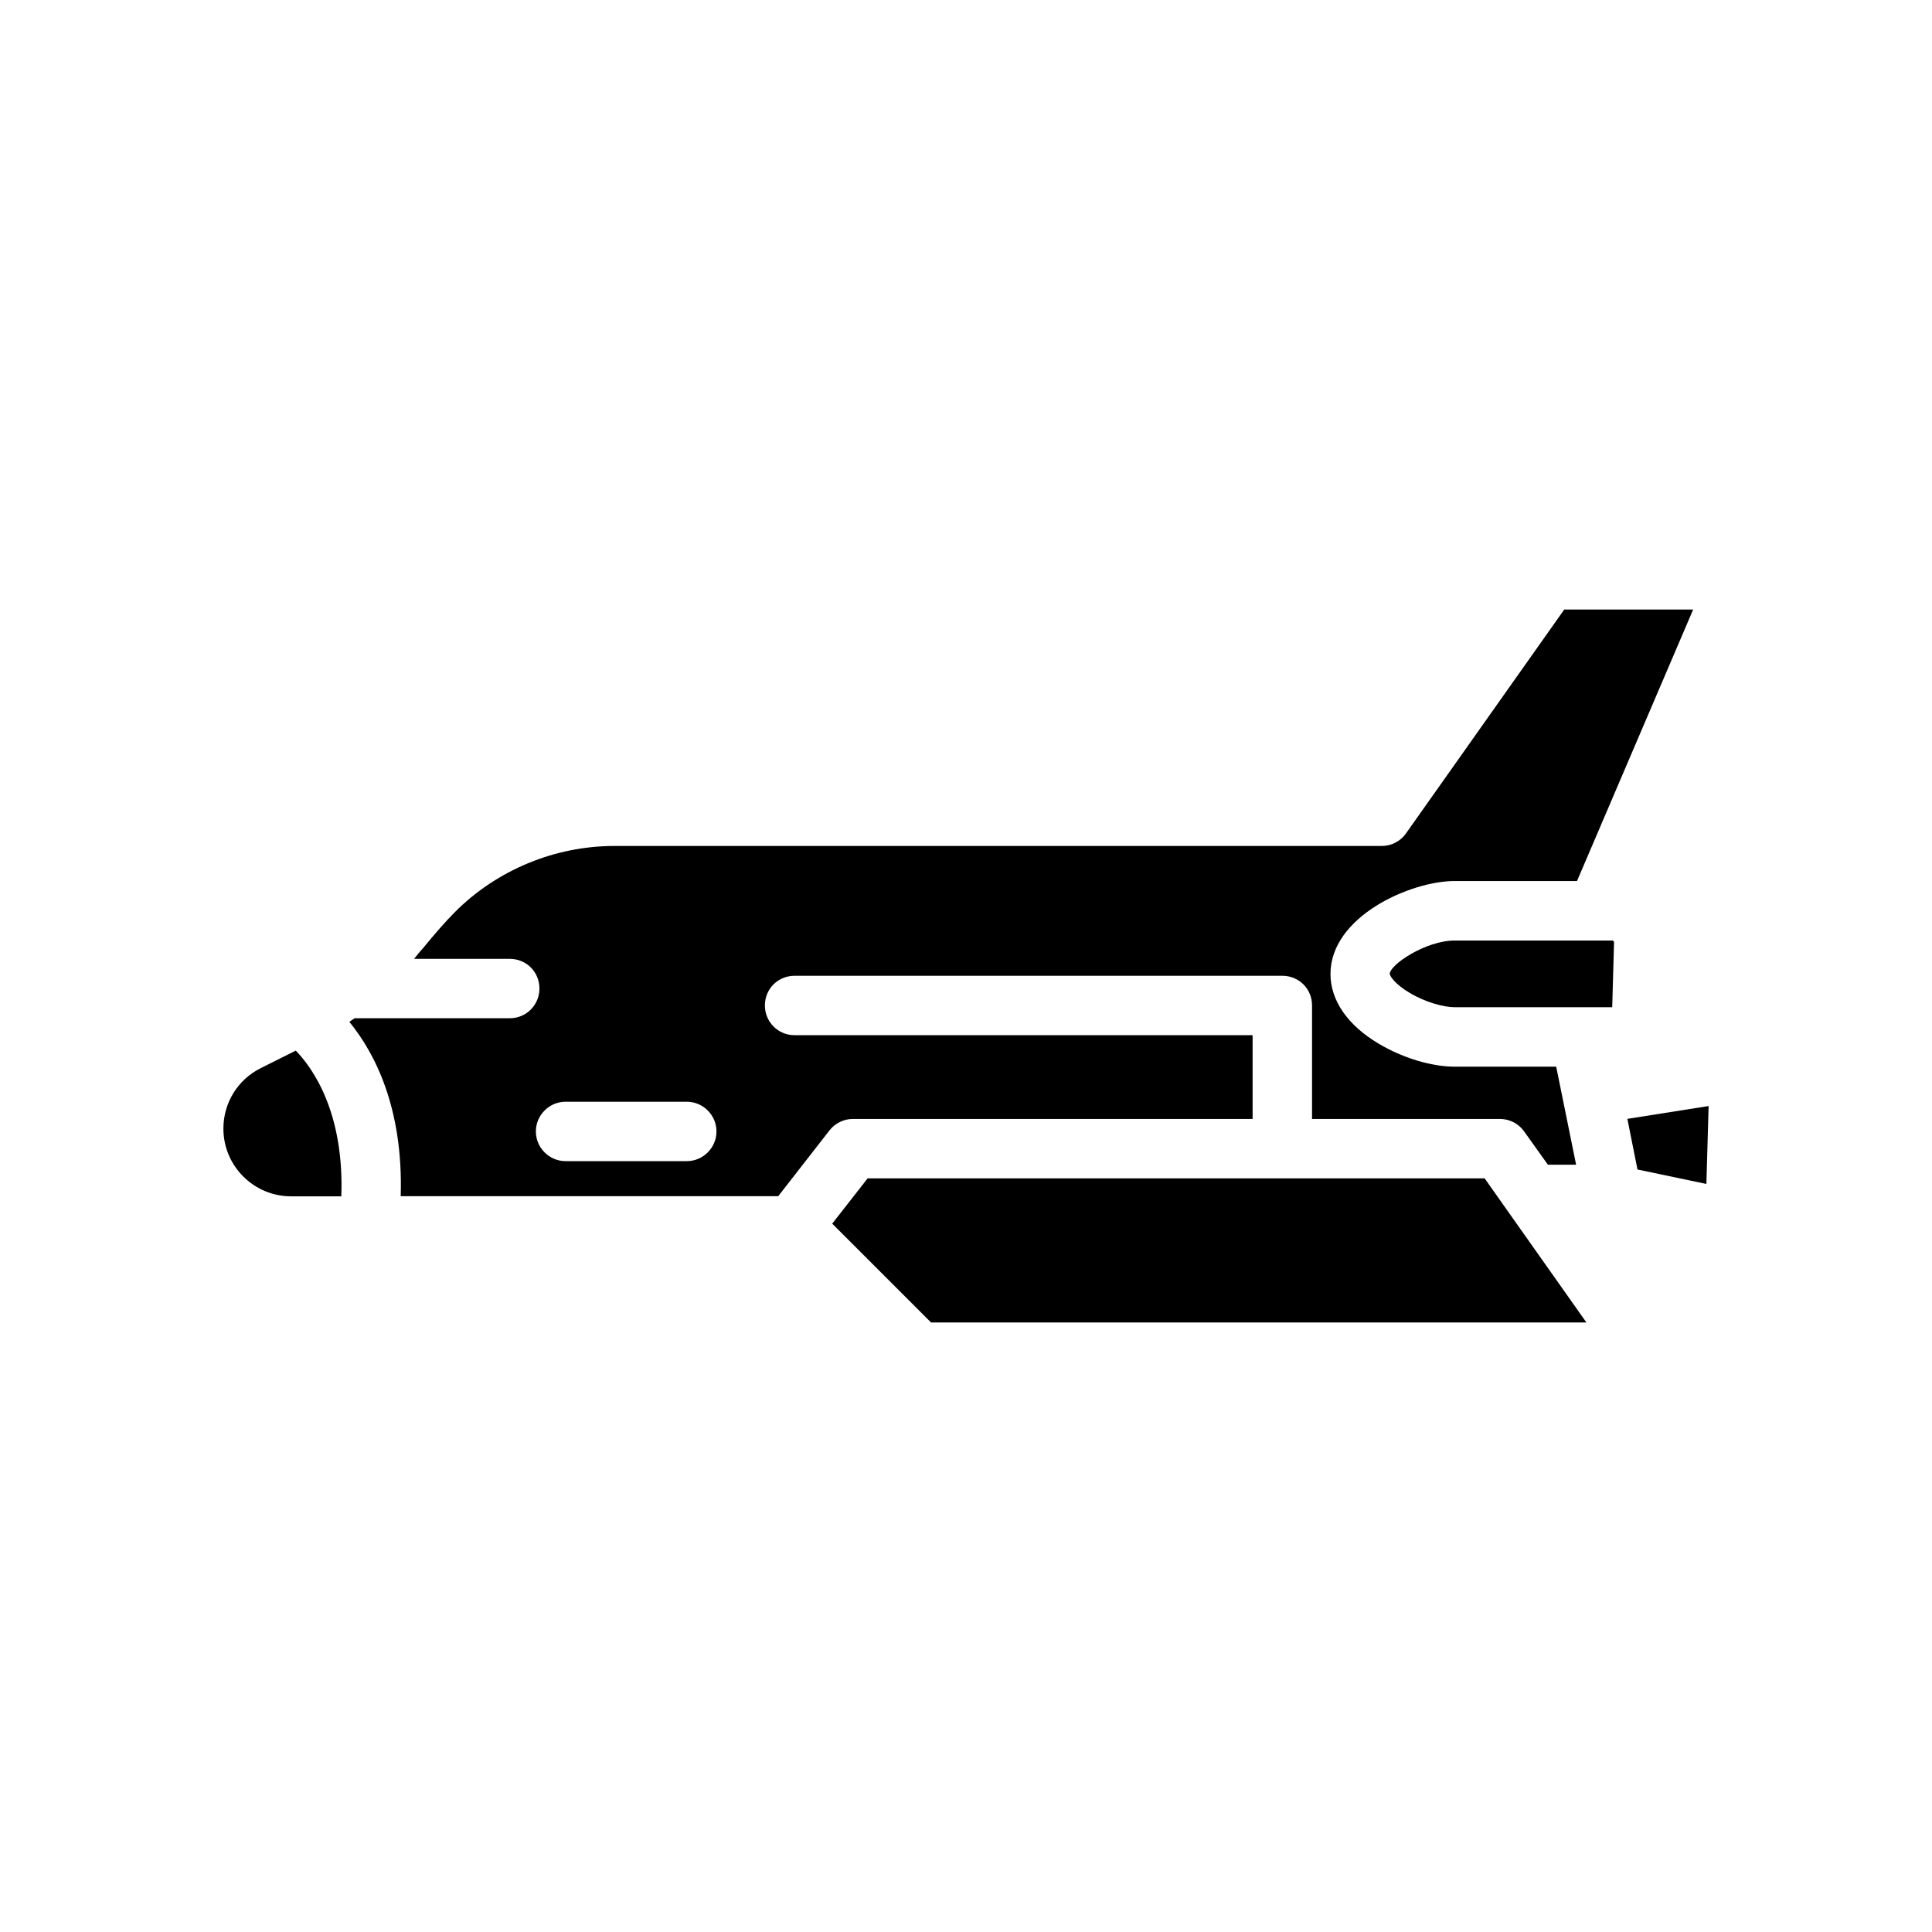 <?xml version="1.0" encoding="UTF-8"?>
<!-- Uploaded to: ICON Repo, www.svgrepo.com, Generator: ICON Repo Mixer Tools -->
<svg fill="#000000" width="800px" height="800px" version="1.1" viewBox="144 144 512 512" xmlns="http://www.w3.org/2000/svg">
 <g>
  <path d="m529.49 377.48h32.434l30.781-71.949h-34.164l-41.957 59.355c-1.418 2.047-3.859 3.305-6.379 3.305h-203.41c-15.742 0-31.172 6.375-42.273 17.555-2.598 2.598-5.434 5.902-8.344 9.445-0.867 0.945-1.652 1.891-2.441 2.914h25.348c4.41 0 7.871 3.465 7.871 7.871 0 4.328-3.465 7.871-7.871 7.871h-41.094c-0.473 0.316-0.945 0.629-1.418 0.945 6.691 8.188 14.328 22.75 13.617 46.207h100.05l13.617-17.477c1.496-1.891 3.777-2.992 6.219-2.992h105.88v-22.199l-121.38 0.004c-4.41 0-7.871-3.543-7.871-7.871 0-4.41 3.465-7.871 7.871-7.871h129.26c4.41 0 7.871 3.465 7.871 7.871v30.07h49.828c2.519 0 4.961 1.262 6.375 3.305l6.297 8.816h7.477l-5.273-25.977h-26.922c-6.219 0-13.855-2.363-20.074-6.062-8.262-4.879-12.824-11.492-12.824-18.496 0-15.273 21.254-24.641 32.902-24.641zm-203.49 74.234h-32.117c-4.328 0-7.871-3.543-7.871-7.871s3.543-7.871 7.871-7.871h32.117c4.328 0 7.871 3.543 7.871 7.871 0.004 4.328-3.539 7.871-7.871 7.871z"/>
  <path d="m577.95 453.93 18.262 3.828 0.586-20.648-21.527 3.402z"/>
  <path d="m373.93 456.28-9.383 12 26.184 26.184h173.68l-26.965-38.184z"/>
  <path d="m512.3 402.09c0 0.492 1.285 2.676 5.227 4.996 4.375 2.652 9.25 3.836 11.961 3.836h41.766l0.484-17.188c0-0.246-0.238-0.484-0.484-0.484h-4.191-0.062-37.512c-7.633 0-17.188 6.41-17.188 8.84z"/>
  <path d="m222.39 422.42-9.27 4.637c-6.121 3.051-9.918 9.203-9.918 16.043 0 9.895 8.051 17.941 17.941 17.941h13.312c0.77-22.117-7.449-33.84-12.066-38.621z"/>
 </g>
</svg>